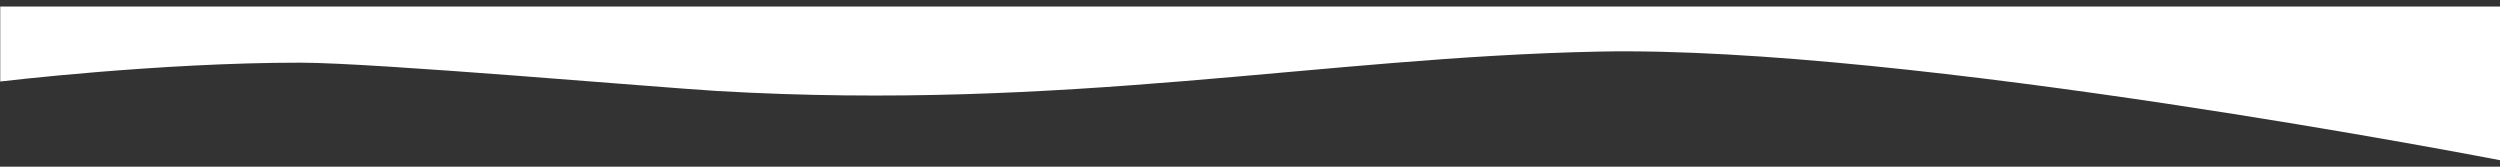 <?xml version="1.0" encoding="UTF-8"?> <!-- Generator: Adobe Illustrator 24.1.2, SVG Export Plug-In . SVG Version: 6.00 Build 0) --> <svg xmlns="http://www.w3.org/2000/svg" xmlns:xlink="http://www.w3.org/1999/xlink" id="Слой_1" x="0px" y="0px" viewBox="0 0 3000 200" style="enable-background:new 0 0 3000 200;" xml:space="preserve"><rect x="0" y="0" width="3000" height="200" fill="#333333" stroke="none"/> <style type="text/css"> .st0{fill:#FFFFFF;} </style> <path class="st0" d="M3000.3,192.3c0,0-709.6-138-1081.4-130.4c-334.9,6.8-638.1,71.7-1058,47.3c-70.1-4.1-411.6-34-500.4-34 C190.3,75.1,0.3,97.8,0.3,97.8v-90h3000V192.3z"></path> </svg> 